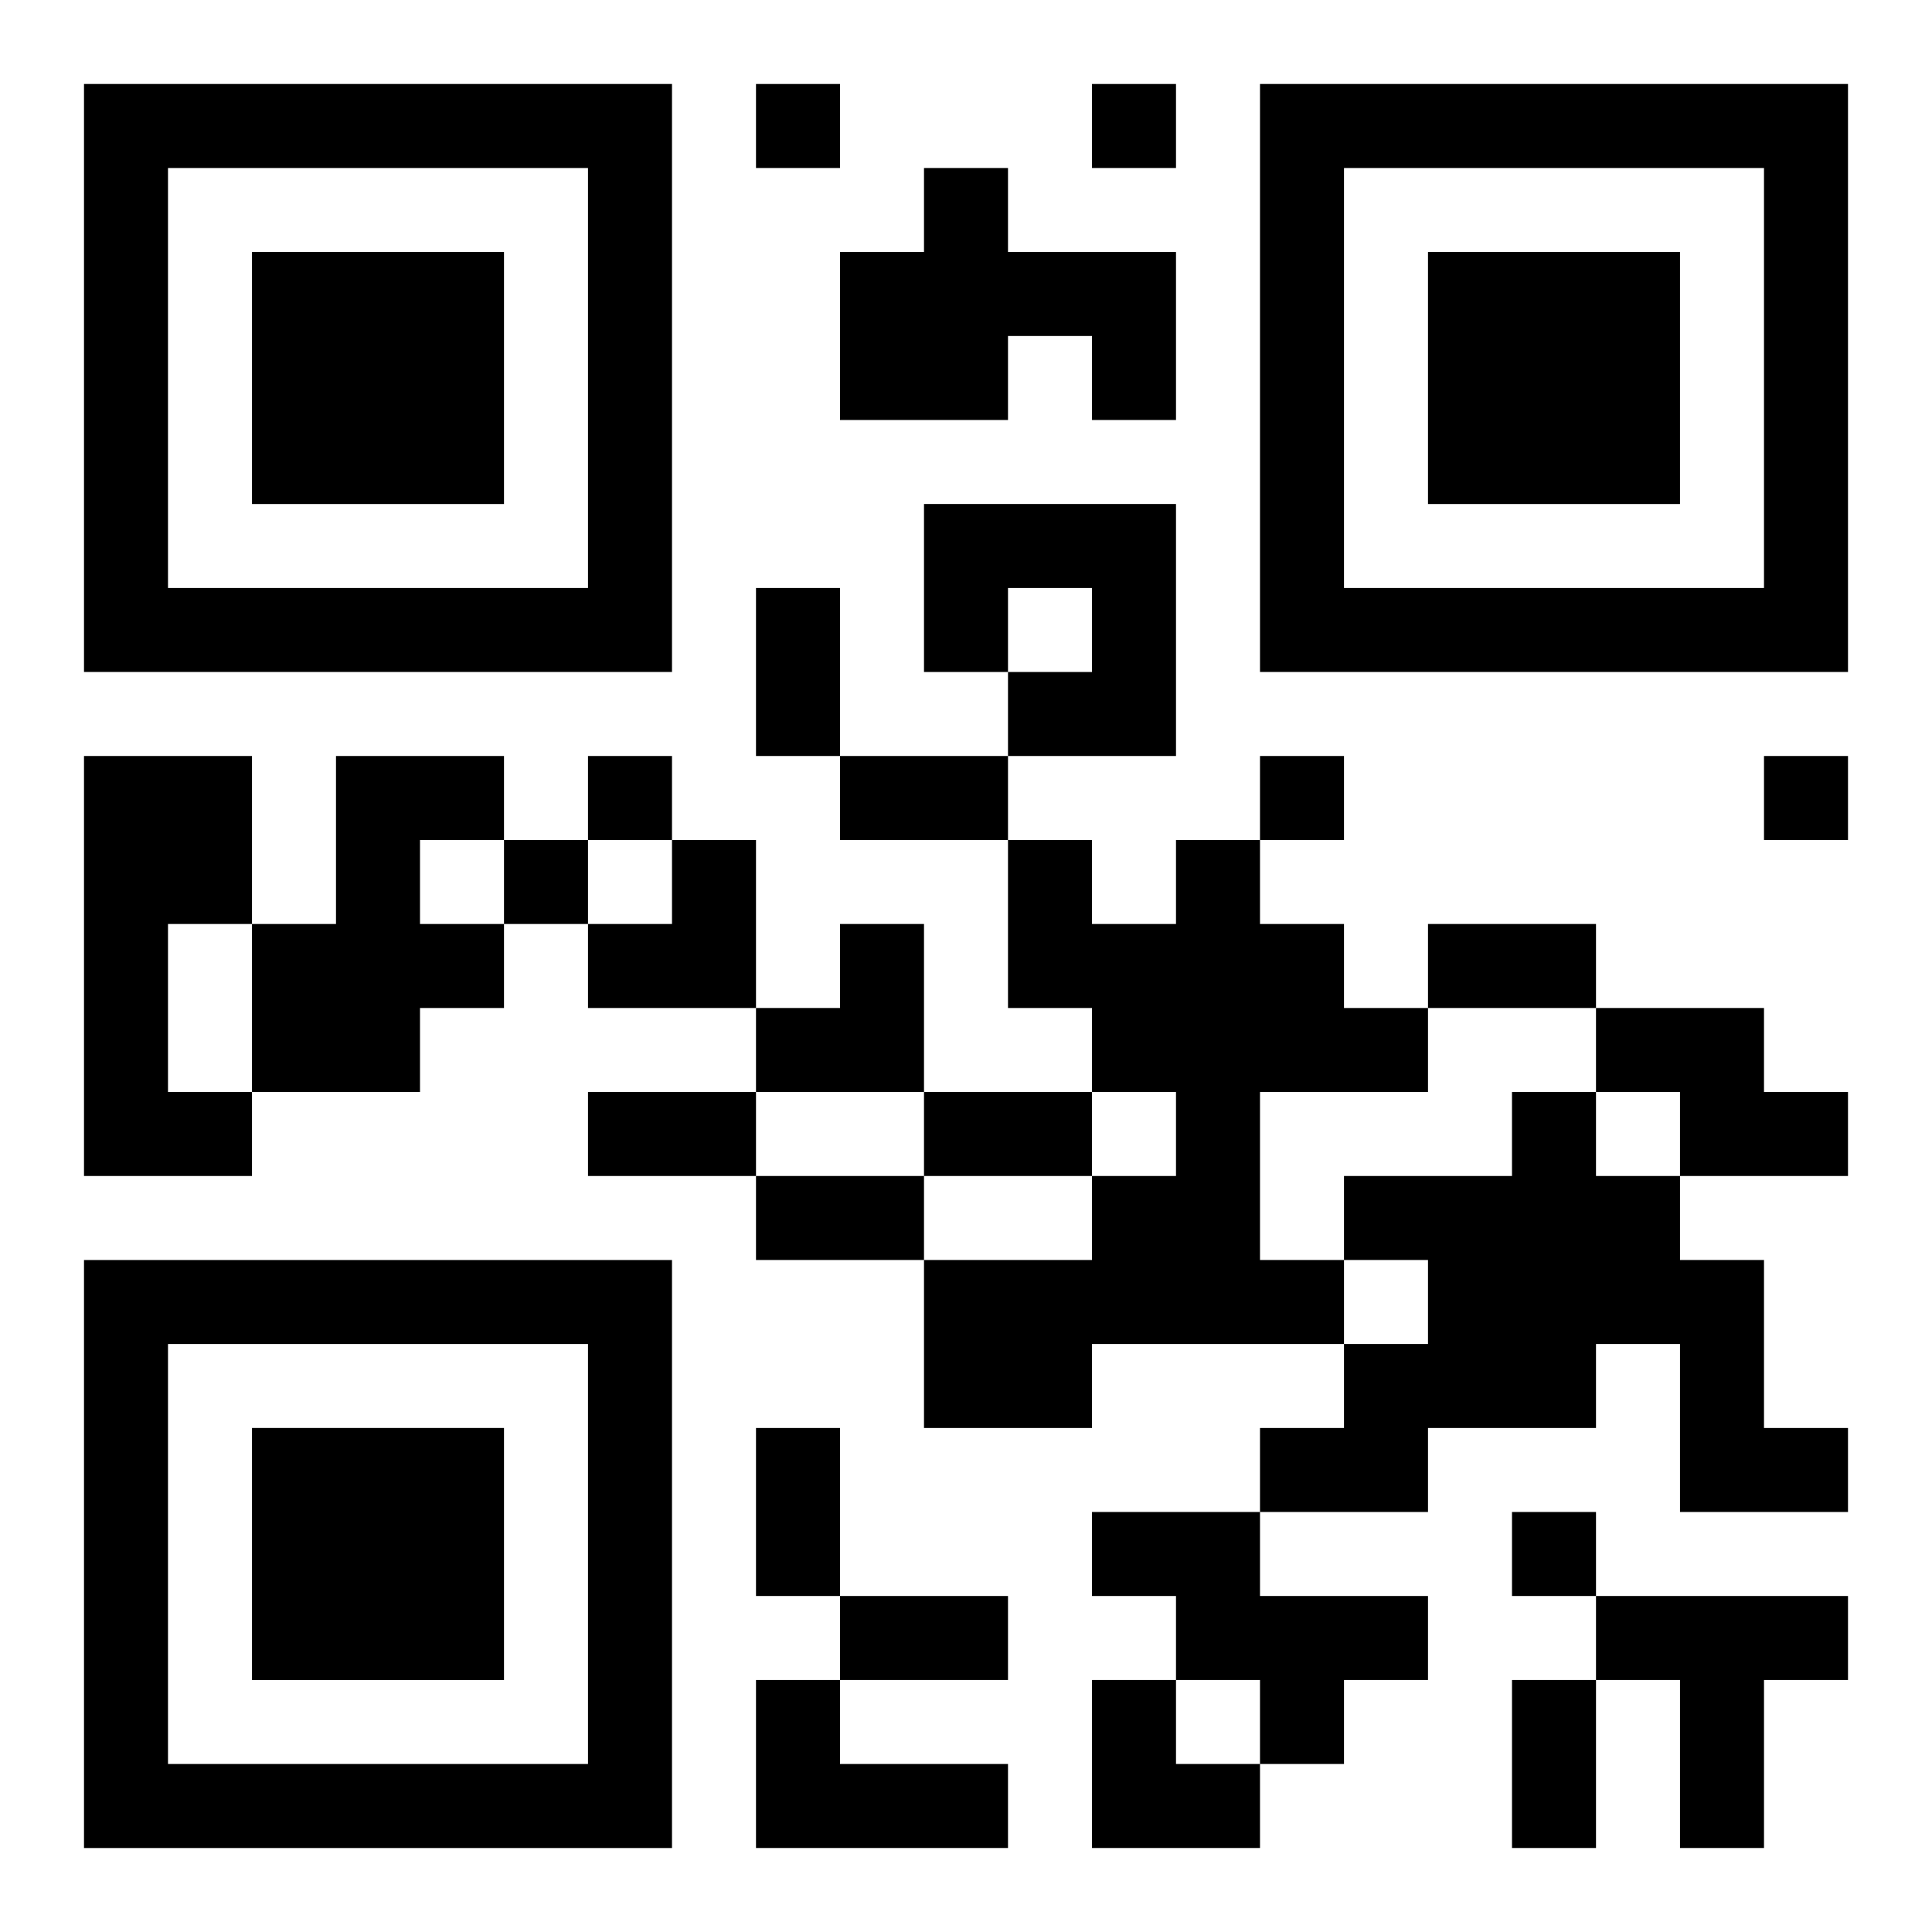 <?xml version="1.0" encoding="UTF-8"?>
<svg width="250" height="250" baseProfile="full" version="1.1" viewBox="-1 -1 23 23" xmlns="http://www.w3.org/2000/svg" xmlns:xlink="http://www.w3.org/1999/xlink"><symbol id="a"><path d="m0 7v7h7v-7h-7zm1 1h5v5h-5v-5zm1 1v3h3v-3h-3z"/></symbol><use y="-7" xlink:href="#a"/><use y="7" xlink:href="#a"/><use x="14" y="-7" xlink:href="#a"/><path d="m10 1h1v1h2v2h-1v-1h-1v1h-2v-2h1v-1m0 4h3v3h-2v-1h1v-1h-1v1h-1v-2m-10 3h2v2h-1v2h1v1h-2v-5m3 0h2v1h-1v1h1v1h-1v1h-2v-2h1v-2m10 1h1v1h1v1h1v1h-2v2h1v1h-3v1h-2v-2h2v-1h1v-1h-1v-1h-1v-2h1v1h1v-1m5 2h2v1h1v1h-2v-1h-1v-1m-1 1h1v1h1v1h1v2h1v1h-2v-2h-1v1h-2v1h-2v-1h1v-1h1v-1h-1v-1h2v-1m-5 5h2v1h2v1h-1v1h-1v-1h-1v-1h-1v-1m6 1h3v1h-1v2h-1v-2h-1v-1m-10 1h1v1h2v1h-3v-2m0-19v1h1v-1h-1m4 0v1h1v-1h-1m-6 8v1h1v-1h-1m8 0v1h1v-1h-1m6 0v1h1v-1h-1m-15 1v1h1v-1h-1m12 8v1h1v-1h-1m-9-11h1v2h-1v-2m1 2h2v1h-2v-1m7 2h2v1h-2v-1m-10 2h2v1h-2v-1m4 0h2v1h-2v-1m-2 1h2v1h-2v-1m0 3h1v2h-1v-2m1 2h2v1h-2v-1m8 1h1v2h-1v-2m-11-10m1 0h1v2h-2v-1h1zm1 1m1 0h1v2h-2v-1h1zm3 9h1v1h1v1h-2z"/></svg>
